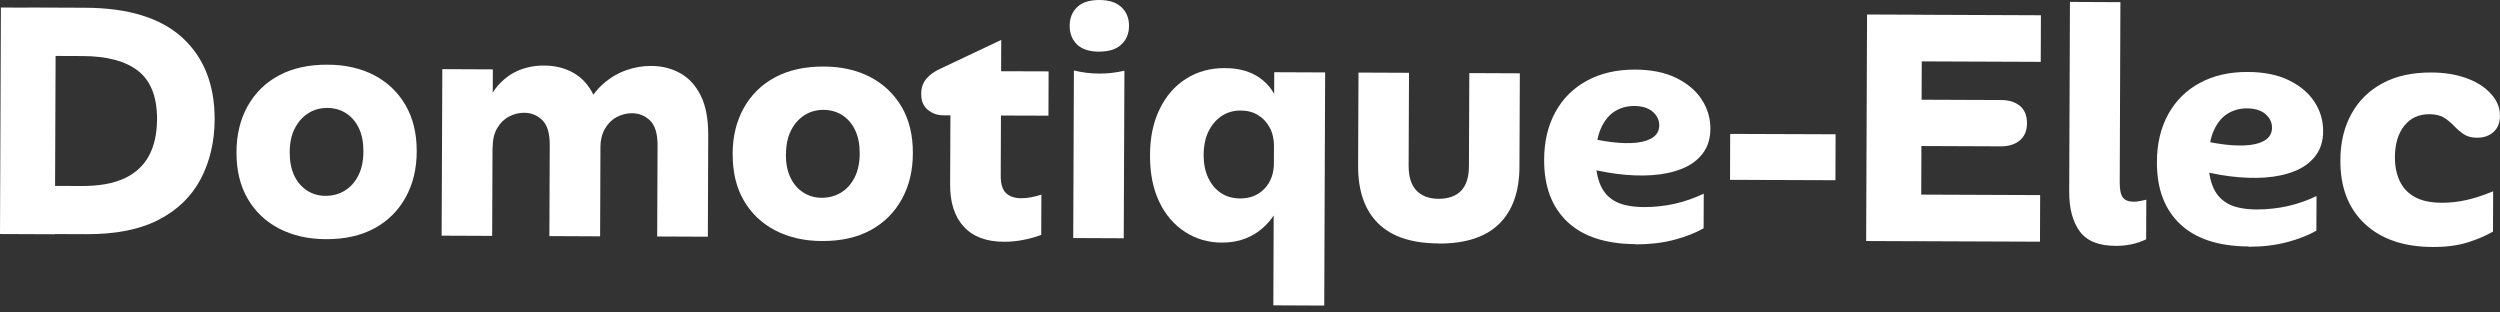 <svg width="272" height="34" viewBox="0 0 272 34" fill="none" xmlns="http://www.w3.org/2000/svg">
<rect x="0" y="0" width="272" height="34" fill="#333333" stroke="none"/>
<g clip-path="url(#clip0_7_139)">
<path d="M6.07 0.842L5.971 25.486L0 25.462L0.098 0.818L6.07 0.842ZM2.965 25.47L2.982 20.214L8.92 20.238C10.78 20.238 12.303 19.971 13.507 19.42C14.703 18.869 15.604 18.052 16.194 16.966C16.784 15.881 17.079 14.553 17.087 12.982C17.095 10.569 16.415 8.819 15.056 7.734C13.688 6.657 11.664 6.106 8.978 6.098L3.039 6.074L3.055 0.818L9.248 0.842C13.966 0.858 17.497 1.952 19.848 4.106C22.198 6.268 23.362 9.232 23.353 12.998C23.345 15.411 22.837 17.566 21.846 19.461C20.847 21.356 19.331 22.838 17.284 23.899C15.236 24.968 12.606 25.494 9.379 25.478L2.965 25.454V25.47Z" fill="white"/>
<path d="M25.729 16.602C25.729 14.666 26.138 12.99 26.941 11.549C27.744 10.115 28.874 8.998 30.34 8.212C31.807 7.426 33.568 7.03 35.624 7.038C37.582 7.038 39.277 7.435 40.735 8.196C42.185 8.965 43.316 10.05 44.127 11.451C44.937 12.852 45.347 14.521 45.339 16.456C45.339 18.368 44.929 20.044 44.127 21.485C43.324 22.935 42.193 24.053 40.727 24.846C39.261 25.64 37.508 26.029 35.485 26.021C33.527 26.021 31.823 25.624 30.357 24.863C28.891 24.101 27.752 23.008 26.941 21.607C26.13 20.206 25.729 18.538 25.729 16.602ZM31.52 16.586C31.52 17.574 31.684 18.424 32.02 19.121C32.356 19.825 32.831 20.36 33.42 20.74C34.018 21.121 34.682 21.307 35.419 21.307C36.197 21.307 36.902 21.121 37.524 20.732C38.147 20.352 38.638 19.793 38.999 19.072C39.359 18.351 39.539 17.477 39.539 16.464C39.539 15.476 39.376 14.626 39.04 13.93C38.696 13.225 38.229 12.691 37.639 12.31C37.041 11.937 36.361 11.743 35.608 11.743C34.821 11.743 34.125 11.937 33.519 12.334C32.904 12.731 32.421 13.282 32.061 13.994C31.7 14.707 31.52 15.566 31.52 16.586Z" fill="white"/>
<path d="M48.05 25.64L48.124 7.523L53.62 7.548L53.547 25.664L48.05 25.64ZM59.772 25.68L59.813 15.751C59.813 14.496 59.542 13.597 59.002 13.071C58.453 12.536 57.79 12.269 57.011 12.269C56.446 12.269 55.906 12.407 55.381 12.682C54.857 12.957 54.423 13.379 54.095 13.945C53.759 14.512 53.596 15.233 53.596 16.1L52.842 11.678C53.211 10.641 53.718 9.783 54.357 9.111C54.996 8.438 55.725 7.936 56.544 7.612C57.364 7.288 58.248 7.126 59.207 7.135C60.403 7.135 61.467 7.402 62.393 7.928C63.319 8.455 64.04 9.248 64.564 10.309C65.088 11.37 65.342 12.755 65.334 14.439L65.293 25.713L59.796 25.688L59.772 25.68ZM71.502 25.729L71.543 15.8C71.543 14.545 71.272 13.646 70.732 13.119C70.183 12.585 69.519 12.318 68.741 12.318C68.176 12.318 67.635 12.455 67.111 12.731C66.587 13.006 66.153 13.427 65.825 13.994C65.489 14.561 65.326 15.282 65.317 16.148L63.72 11.718C64.212 10.682 64.842 9.823 65.596 9.151C66.358 8.479 67.185 7.977 68.094 7.653C68.995 7.329 69.913 7.167 70.847 7.175C72.018 7.175 73.075 7.442 74.016 7.969C74.959 8.495 75.696 9.305 76.245 10.406C76.793 11.508 77.055 12.925 77.055 14.666L77.014 25.753L71.518 25.729H71.502Z" fill="white"/>
<path d="M79.709 16.804C79.709 14.869 80.119 13.192 80.922 11.751C81.725 10.317 82.855 9.2 84.321 8.414C85.787 7.629 87.549 7.232 89.605 7.24C91.562 7.24 93.258 7.637 94.716 8.398C96.166 9.167 97.296 10.252 98.115 11.654C98.926 13.055 99.328 14.723 99.319 16.659C99.319 18.57 98.91 20.246 98.107 21.688C97.304 23.137 96.174 24.255 94.708 25.049C93.242 25.842 91.489 26.231 89.465 26.223C87.508 26.223 85.804 25.826 84.338 25.065C82.871 24.295 81.733 23.21 80.922 21.809C80.111 20.408 79.709 18.74 79.718 16.804H79.709ZM85.501 16.796C85.501 17.784 85.665 18.634 86.008 19.331C86.344 20.035 86.82 20.57 87.409 20.951C88.007 21.331 88.671 21.518 89.408 21.518C90.194 21.518 90.891 21.331 91.521 20.943C92.144 20.562 92.635 20.003 92.996 19.282C93.356 18.562 93.536 17.687 93.536 16.675C93.536 15.687 93.373 14.836 93.028 14.14C92.693 13.435 92.218 12.901 91.628 12.52C91.03 12.148 90.35 11.953 89.596 11.953C88.81 11.953 88.114 12.148 87.508 12.544C86.901 12.941 86.41 13.492 86.058 14.205C85.697 14.917 85.517 15.776 85.517 16.796H85.501Z" fill="white"/>
<path d="M113.286 25.559C112.696 25.778 112.065 25.956 111.377 26.093C110.689 26.231 109.984 26.304 109.247 26.304C107.314 26.304 105.856 25.745 104.857 24.66C103.857 23.567 103.366 22.044 103.374 20.084L103.407 12.545H102.637C101.973 12.545 101.408 12.334 100.933 11.937C100.458 11.54 100.22 10.965 100.229 10.212C100.229 9.556 100.417 9.014 100.786 8.568C101.154 8.123 101.695 7.742 102.399 7.434L108.936 4.341L108.92 7.75L114.088 7.766L114.072 12.585L108.903 12.569L108.879 19.129C108.879 20.02 109.067 20.651 109.46 21.016C109.853 21.38 110.402 21.566 111.107 21.566C111.475 21.566 111.836 21.534 112.204 21.461C112.573 21.388 112.942 21.291 113.302 21.178L113.286 25.559Z" fill="white"/>
<path d="M119.593 5.62C118.52 5.62 117.709 5.353 117.176 4.835C116.644 4.317 116.374 3.628 116.382 2.786C116.382 1.968 116.652 1.296 117.193 0.777C117.733 0.251 118.536 0 119.617 0C120.666 0 121.469 0.267 122.017 0.786C122.566 1.304 122.837 1.976 122.837 2.802C122.837 3.644 122.558 4.333 122.001 4.843C121.452 5.361 120.65 5.62 119.601 5.612L119.593 5.62ZM116.767 25.899L116.841 7.669C118.667 8.115 120.502 8.115 122.337 7.694L122.263 25.923L116.767 25.899Z" fill="white"/>
<path d="M139.399 21.85C138.834 23.3 137.99 24.417 136.876 25.211C135.762 26.005 134.444 26.401 132.928 26.393C131.462 26.393 130.135 26.005 128.939 25.235C127.743 24.466 126.809 23.381 126.129 21.963C125.45 20.546 125.114 18.862 125.122 16.902C125.122 14.966 125.474 13.29 126.17 11.873C126.859 10.447 127.817 9.346 129.046 8.568C130.266 7.791 131.675 7.402 133.264 7.41C134.804 7.41 136.082 7.775 137.089 8.495C138.097 9.208 138.785 10.212 139.145 11.492L138.613 15.914C138.613 15.144 138.457 14.464 138.146 13.881C137.835 13.298 137.409 12.844 136.868 12.521C136.328 12.188 135.697 12.026 134.968 12.026C134.182 12.026 133.493 12.229 132.896 12.634C132.298 13.039 131.822 13.606 131.478 14.31C131.134 15.023 130.962 15.873 130.954 16.861C130.954 17.801 131.118 18.635 131.454 19.348C131.79 20.06 132.257 20.611 132.838 21C133.42 21.388 134.116 21.583 134.927 21.591C136.025 21.591 136.909 21.235 137.589 20.514C138.269 19.793 138.605 18.854 138.605 17.687L139.391 21.858L139.399 21.85ZM144.175 7.88L144.077 33.245L138.539 33.22L138.638 7.856L144.175 7.88Z" fill="white"/>
<path d="M156.495 26.482C153.587 26.474 151.4 25.745 149.942 24.304C148.484 22.862 147.755 20.773 147.763 18.043L147.804 7.896L153.3 7.92L153.259 18.027C153.259 19.234 153.538 20.133 154.111 20.732C154.684 21.323 155.479 21.623 156.511 21.631C157.584 21.631 158.403 21.34 158.968 20.756C159.534 20.165 159.82 19.266 159.82 18.06L159.861 7.953L165.358 7.977L165.317 18.124C165.308 20.854 164.563 22.935 163.097 24.368C161.622 25.802 159.427 26.515 156.495 26.498V26.482Z" fill="white"/>
<path d="M177.972 26.563C174.72 26.547 172.246 25.745 170.543 24.142C168.839 22.538 167.995 20.295 168.003 17.396C168.003 15.387 168.421 13.654 169.232 12.18C170.043 10.706 171.19 9.573 172.672 8.771C174.155 7.969 175.883 7.572 177.866 7.572C179.651 7.572 181.15 7.88 182.371 8.479C183.591 9.079 184.517 9.856 185.148 10.828C185.778 11.8 186.09 12.852 186.09 13.986C186.09 15.072 185.811 15.979 185.254 16.699C184.705 17.42 183.952 17.979 182.993 18.36C182.035 18.74 180.954 18.975 179.75 19.056C178.537 19.137 177.26 19.088 175.924 18.918C174.581 18.748 173.246 18.465 171.935 18.068L171.952 14.804C173.221 15.12 174.376 15.347 175.408 15.468C176.449 15.59 177.35 15.606 178.12 15.517C178.89 15.42 179.479 15.217 179.897 14.909C180.315 14.594 180.52 14.173 180.528 13.646C180.528 13.063 180.29 12.569 179.815 12.156C179.34 11.743 178.66 11.532 177.784 11.532C176.997 11.532 176.301 11.727 175.67 12.124C175.048 12.521 174.548 13.136 174.18 13.97C173.811 14.804 173.623 15.873 173.614 17.177C173.614 18.384 173.786 19.388 174.155 20.19C174.515 20.991 175.081 21.575 175.834 21.955C176.588 22.336 177.604 22.522 178.873 22.53C180.02 22.53 181.142 22.409 182.232 22.166C183.321 21.915 184.361 21.55 185.369 21.073L185.353 24.838C184.468 25.34 183.403 25.762 182.142 26.094C180.88 26.426 179.496 26.588 177.98 26.588L177.972 26.563Z" fill="white"/>
<path d="M188.244 14.569L199.712 14.61L199.695 19.607L188.228 19.566L188.244 14.569Z" fill="white"/>
<path d="M203.038 26.223L203.136 1.579L209.107 1.603L209.009 26.247L203.038 26.223ZM205.683 15.873L205.7 10.836L217.725 10.884C218.576 10.884 219.264 11.103 219.772 11.524C220.28 11.945 220.542 12.585 220.534 13.427C220.534 14.221 220.272 14.836 219.756 15.274C219.24 15.703 218.56 15.922 217.7 15.922L205.675 15.873H205.683ZM207.764 26.239L207.78 21.169L221.968 21.226L221.951 26.296L207.764 26.239ZM207.846 6.673L207.862 1.603L222.05 1.66L222.033 6.73L207.854 6.673H207.846Z" fill="white"/>
<path d="M230.7 0.235L230.626 19.841C230.626 20.635 230.732 21.186 230.97 21.493C231.199 21.793 231.601 21.947 232.158 21.947C232.379 21.947 232.6 21.923 232.837 21.874C233.067 21.825 233.296 21.777 233.517 21.728L233.501 26.037C232.502 26.515 231.396 26.757 230.2 26.749C228.34 26.749 227.03 26.215 226.268 25.162C225.506 24.109 225.121 22.676 225.129 20.862L225.211 0.21L230.708 0.235H230.7Z" fill="white"/>
<path d="M244.641 26.814C241.389 26.798 238.915 25.996 237.212 24.393C235.508 22.789 234.664 20.546 234.672 17.647C234.672 15.638 235.09 13.905 235.901 12.431C236.712 10.957 237.859 9.823 239.341 9.022C240.824 8.22 242.552 7.823 244.535 7.831C246.32 7.831 247.819 8.139 249.04 8.738C250.26 9.338 251.186 10.115 251.817 11.087C252.447 12.059 252.759 13.111 252.759 14.245C252.759 15.33 252.48 16.237 251.923 16.958C251.374 17.679 250.621 18.23 249.662 18.618C248.704 18.999 247.623 19.234 246.419 19.315C245.214 19.396 243.928 19.347 242.593 19.177C241.25 19.007 239.923 18.724 238.604 18.327V15.063C239.882 15.379 241.037 15.606 242.077 15.727C243.118 15.849 244.019 15.865 244.789 15.776C245.559 15.687 246.148 15.476 246.566 15.168C246.984 14.853 247.189 14.431 247.197 13.905C247.197 13.322 246.959 12.828 246.484 12.415C246.009 12.002 245.329 11.791 244.453 11.791C243.666 11.791 242.97 11.986 242.339 12.383C241.709 12.779 241.217 13.395 240.849 14.229C240.48 15.063 240.292 16.132 240.283 17.436C240.283 18.643 240.455 19.647 240.824 20.449C241.184 21.25 241.75 21.834 242.503 22.214C243.257 22.595 244.273 22.781 245.542 22.789C246.689 22.789 247.811 22.668 248.901 22.425C249.99 22.182 251.039 21.809 252.038 21.331L252.021 25.097C251.137 25.599 250.072 26.02 248.81 26.352C247.549 26.684 246.165 26.846 244.649 26.846L244.641 26.814Z" fill="white"/>
<path d="M272 12.569C272 13.338 271.762 13.937 271.296 14.358C270.829 14.78 270.231 14.99 269.493 14.982C268.904 14.982 268.429 14.853 268.044 14.593C267.667 14.334 267.323 14.043 267.003 13.703C266.684 13.362 266.323 13.063 265.922 12.812C265.521 12.553 264.988 12.431 264.325 12.423C263.178 12.423 262.261 12.836 261.589 13.678C260.909 14.521 260.573 15.671 260.565 17.12C260.565 18.084 260.737 18.942 261.089 19.695C261.441 20.449 261.99 21.024 262.736 21.437C263.481 21.85 264.472 22.06 265.717 22.06C266.569 22.06 267.454 21.963 268.355 21.761C269.256 21.558 270.222 21.242 271.255 20.813L271.238 25.194C270.452 25.648 269.534 26.045 268.47 26.377C267.405 26.709 266.143 26.879 264.677 26.871C261.523 26.863 259.058 26.012 257.28 24.344C255.503 22.668 254.618 20.376 254.634 17.452C254.634 15.517 255.036 13.84 255.83 12.399C256.617 10.965 257.747 9.848 259.213 9.062C260.68 8.268 262.457 7.88 264.53 7.888C265.897 7.888 267.134 8.082 268.232 8.463C269.33 8.843 270.206 9.37 270.861 10.05C271.615 10.803 271.992 11.637 271.992 12.553L272 12.569Z" fill="white"/>
</g>
<defs>
<clipPath id="clip0_7_139">
<rect width="272" height="33.244" fill="white"/>
</clipPath>
</defs>
</svg>
